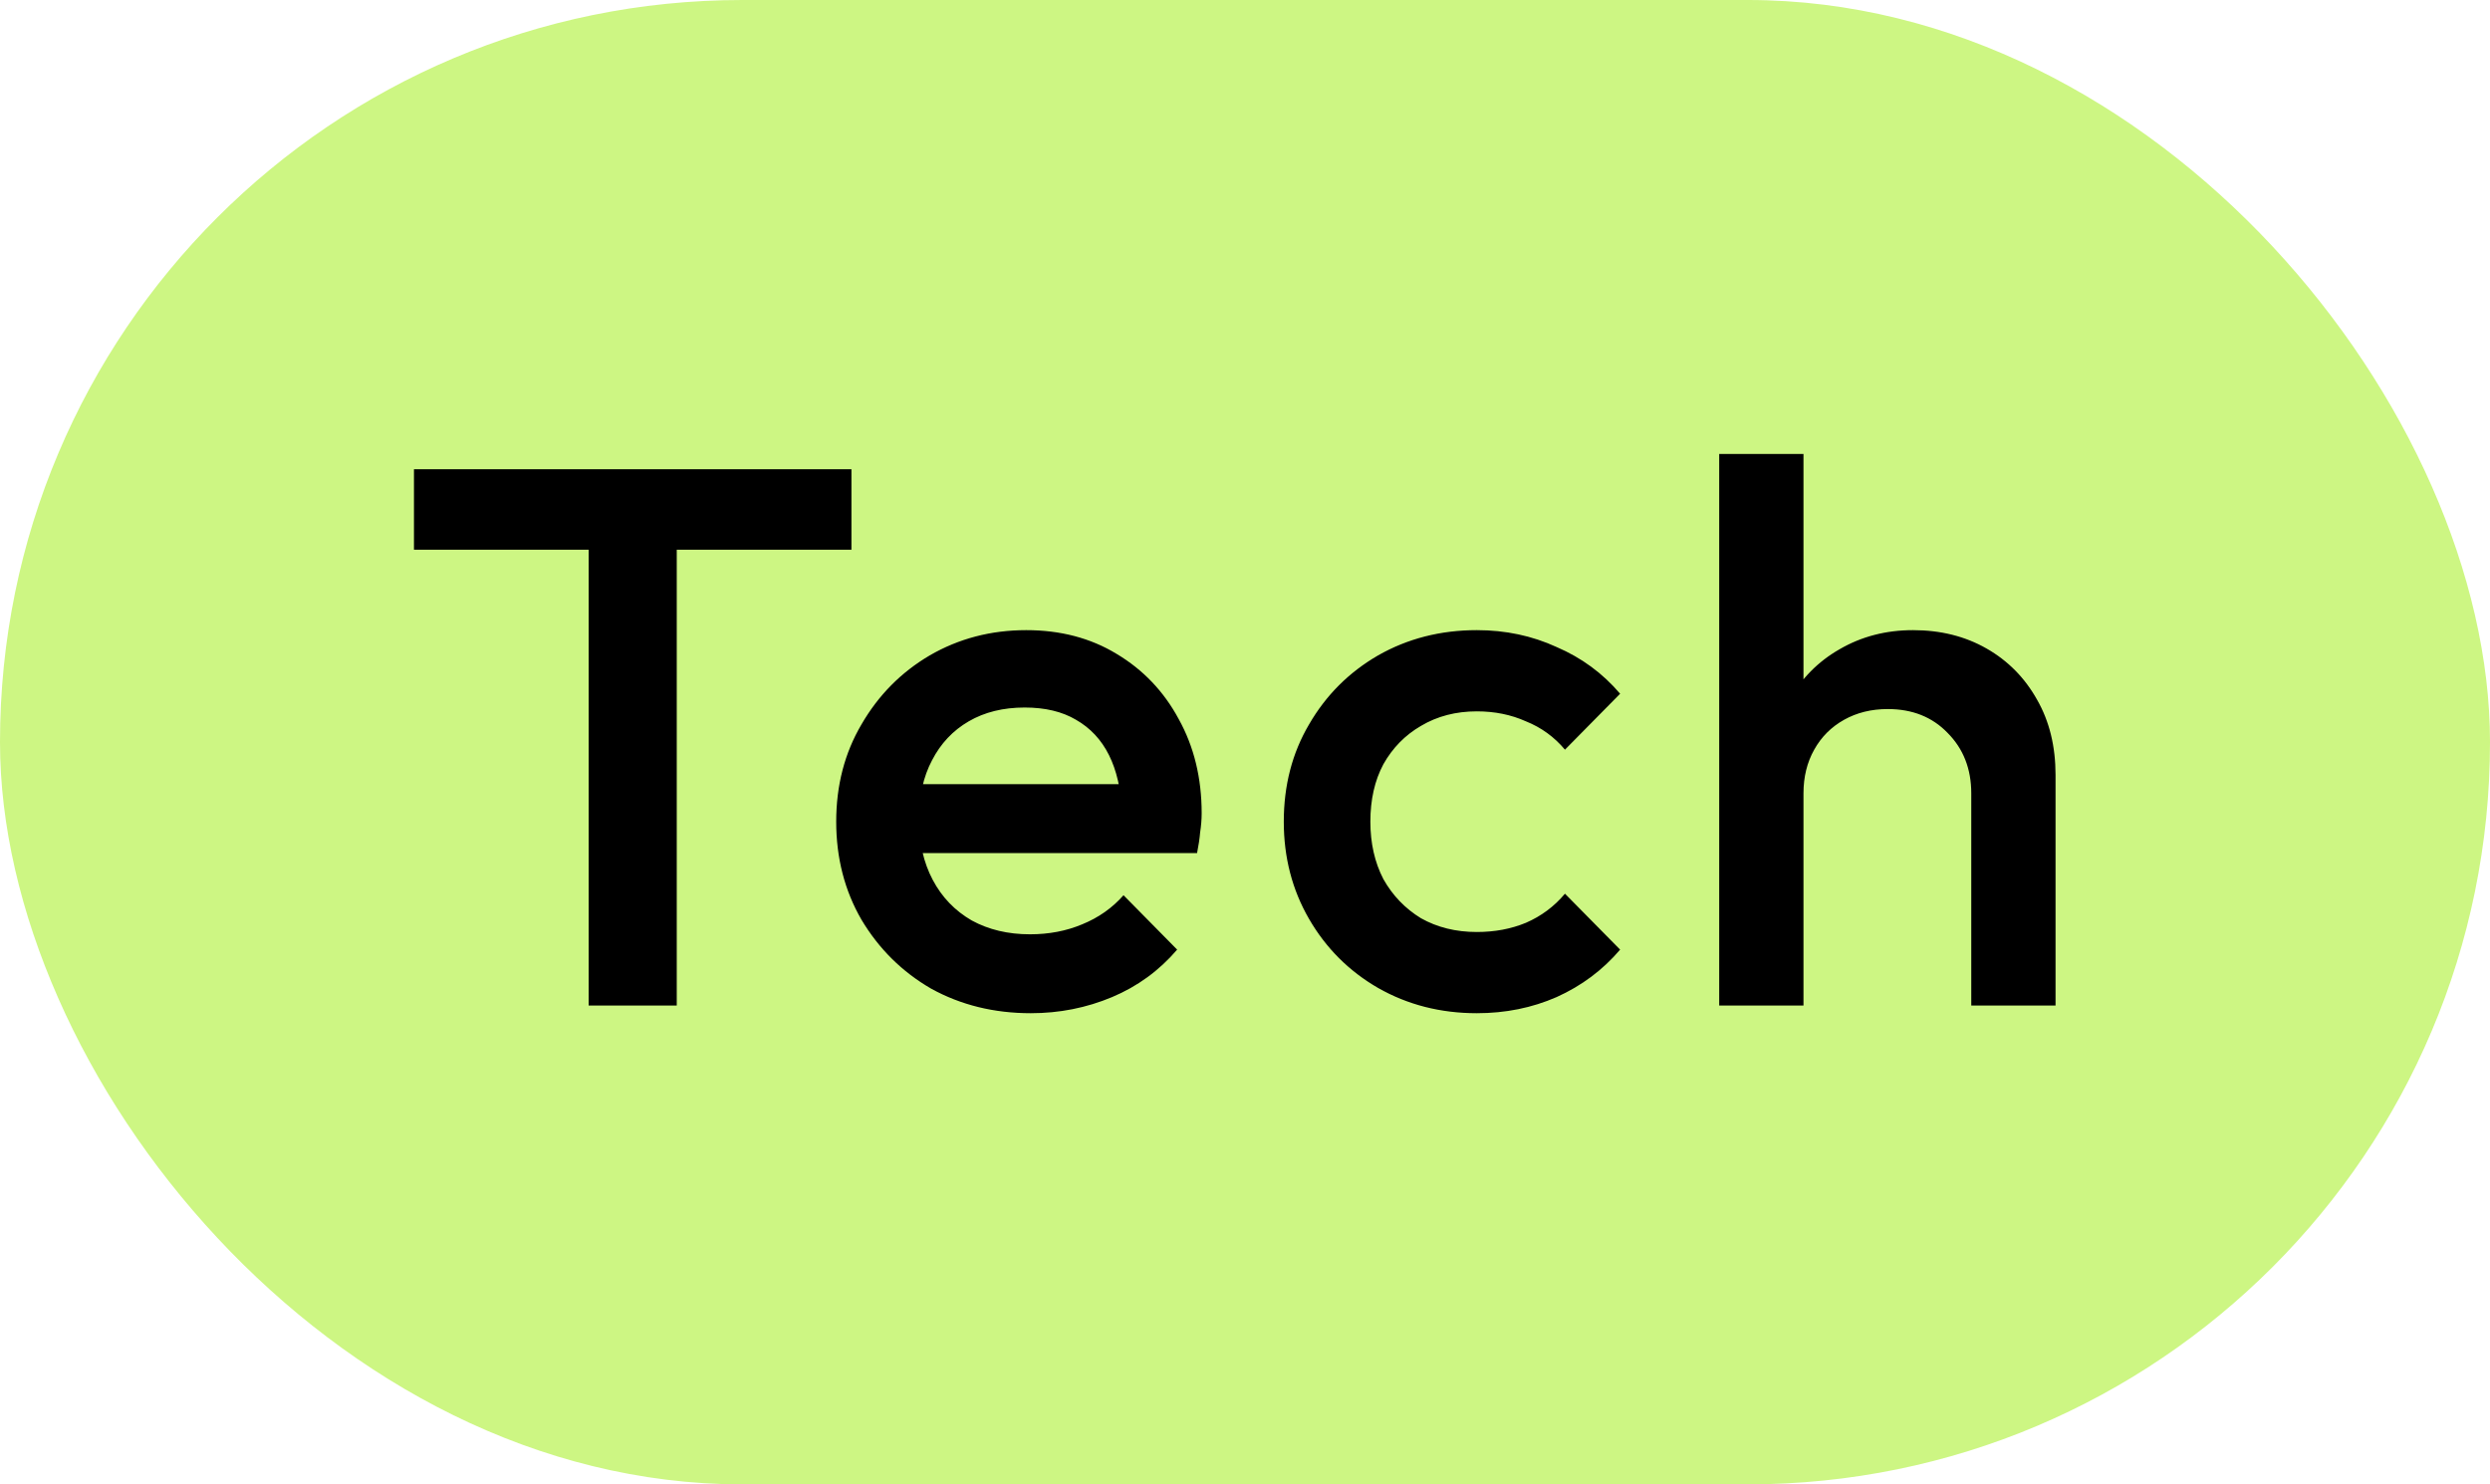 <svg width="52" height="31" viewBox="0 0 52 31" fill="none" xmlns="http://www.w3.org/2000/svg">
<rect width="52" height="31" rx="15.5" fill="#CDF683"/>
<path d="M12.293 21V10.12H14.133V21H12.293ZM8.645 11.48V9.8H17.781V11.48H8.645ZM21.527 21.16C20.759 21.16 20.066 20.989 19.447 20.648C18.839 20.296 18.354 19.816 17.991 19.208C17.639 18.6 17.463 17.917 17.463 17.16C17.463 16.403 17.639 15.725 17.991 15.128C18.343 14.52 18.817 14.04 19.415 13.688C20.023 13.336 20.695 13.16 21.431 13.16C22.145 13.16 22.775 13.325 23.319 13.656C23.873 13.987 24.305 14.44 24.615 15.016C24.935 15.592 25.095 16.248 25.095 16.984C25.095 17.112 25.084 17.245 25.063 17.384C25.052 17.512 25.031 17.656 24.999 17.816H18.695V16.376H24.087L23.431 16.952C23.41 16.483 23.319 16.088 23.159 15.768C22.999 15.448 22.77 15.203 22.471 15.032C22.183 14.861 21.826 14.776 21.399 14.776C20.951 14.776 20.561 14.872 20.231 15.064C19.9 15.256 19.644 15.528 19.463 15.88C19.282 16.221 19.191 16.632 19.191 17.112C19.191 17.592 19.287 18.013 19.479 18.376C19.671 18.739 19.943 19.021 20.295 19.224C20.647 19.416 21.052 19.512 21.511 19.512C21.905 19.512 22.268 19.443 22.599 19.304C22.94 19.165 23.228 18.963 23.463 18.696L24.583 19.832C24.209 20.269 23.756 20.6 23.223 20.824C22.689 21.048 22.124 21.16 21.527 21.16ZM30.842 21.16C30.084 21.16 29.396 20.984 28.778 20.632C28.17 20.28 27.69 19.8 27.338 19.192C26.986 18.584 26.81 17.907 26.81 17.16C26.81 16.403 26.986 15.725 27.338 15.128C27.69 14.52 28.17 14.04 28.778 13.688C29.396 13.336 30.084 13.16 30.842 13.16C31.439 13.16 31.994 13.277 32.506 13.512C33.028 13.736 33.471 14.061 33.834 14.488L32.682 15.656C32.458 15.389 32.186 15.192 31.866 15.064C31.556 14.925 31.215 14.856 30.842 14.856C30.404 14.856 30.015 14.957 29.674 15.16C29.343 15.352 29.082 15.619 28.89 15.96C28.708 16.301 28.618 16.701 28.618 17.16C28.618 17.608 28.708 18.008 28.89 18.36C29.082 18.701 29.343 18.973 29.674 19.176C30.015 19.368 30.404 19.464 30.842 19.464C31.215 19.464 31.556 19.4 31.866 19.272C32.186 19.133 32.458 18.931 32.682 18.664L33.834 19.832C33.471 20.259 33.028 20.589 32.506 20.824C31.994 21.048 31.439 21.16 30.842 21.16ZM41.167 21V16.568C41.167 16.056 41.001 15.635 40.671 15.304C40.351 14.973 39.935 14.808 39.423 14.808C39.081 14.808 38.777 14.883 38.511 15.032C38.244 15.181 38.036 15.389 37.887 15.656C37.737 15.923 37.663 16.227 37.663 16.568L36.975 16.184C36.975 15.597 37.103 15.08 37.359 14.632C37.615 14.173 37.967 13.816 38.415 13.56C38.873 13.293 39.385 13.16 39.951 13.16C40.527 13.16 41.039 13.288 41.487 13.544C41.935 13.8 42.287 14.157 42.543 14.616C42.799 15.064 42.927 15.587 42.927 16.184V21H41.167ZM35.903 21V9.48H37.663V21H35.903Z" fill="black"/>
</svg>

